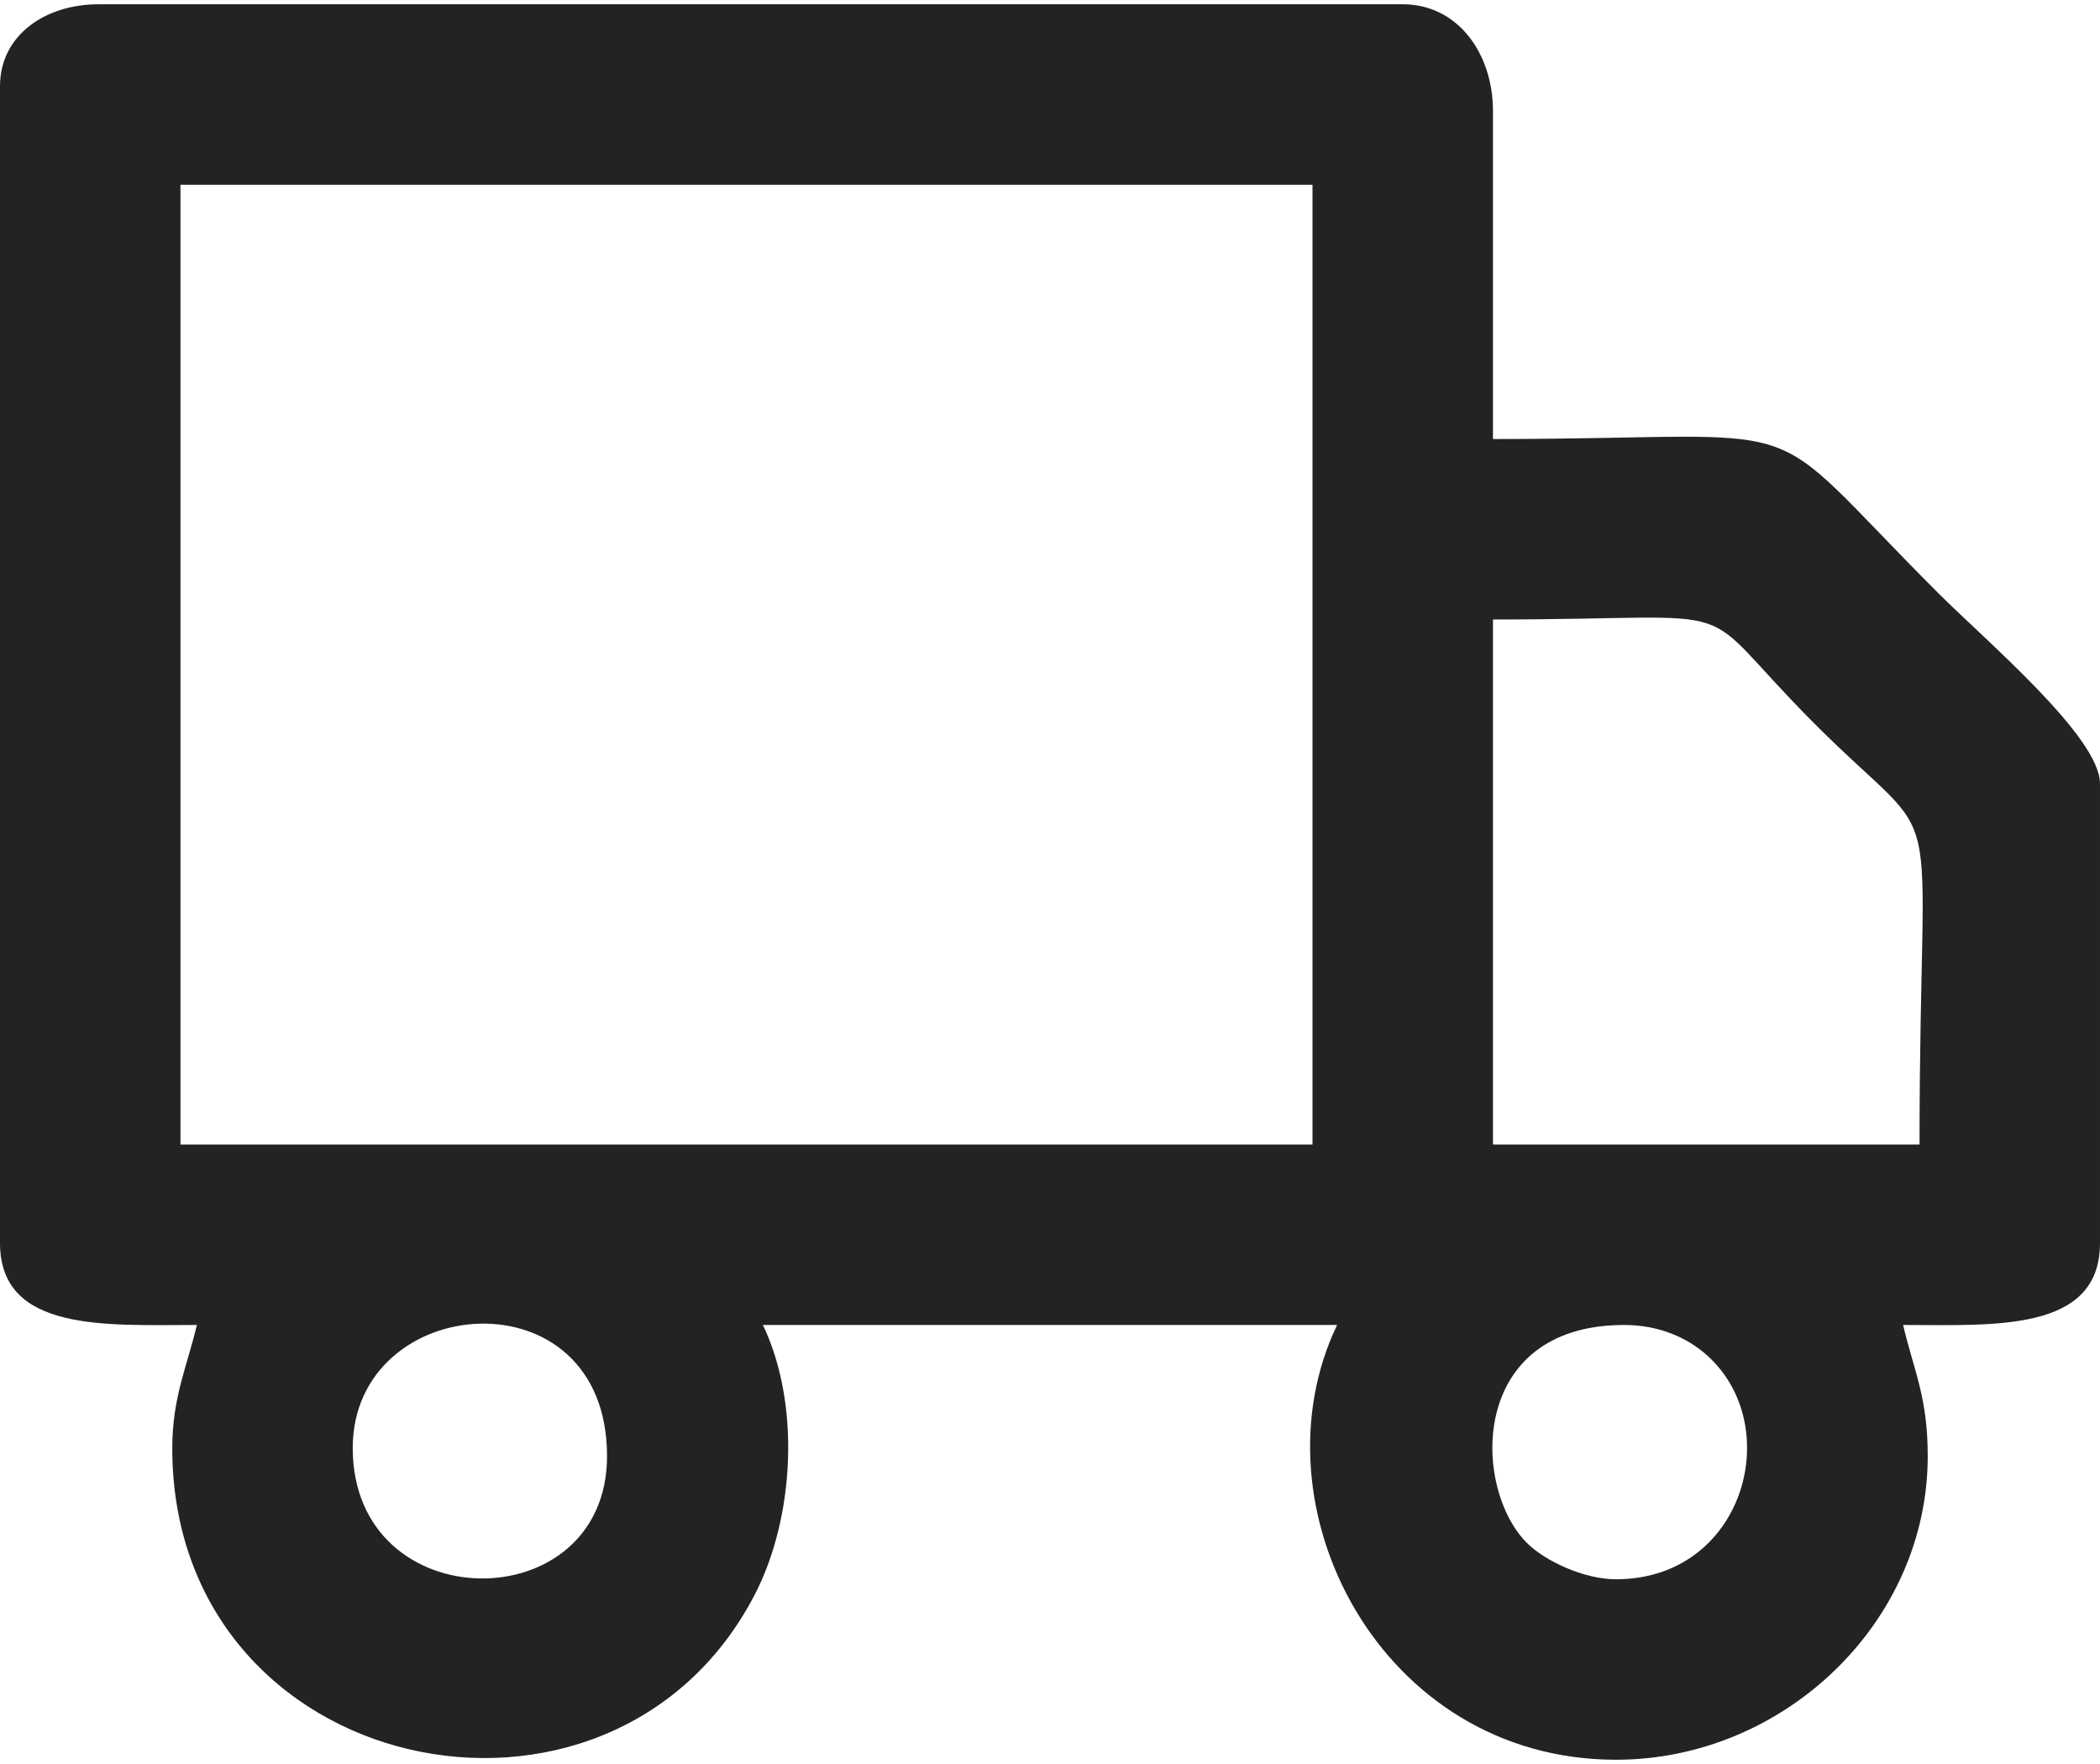 <?xml version="1.0" encoding="UTF-8"?>
<!DOCTYPE svg PUBLIC "-//W3C//DTD SVG 1.1//EN" "http://www.w3.org/Graphics/SVG/1.1/DTD/svg11.dtd">
<!-- Creator: CorelDRAW 2017 -->
<svg xmlns="http://www.w3.org/2000/svg" xml:space="preserve" width="50px" height="42px" version="1.1" style="shape-rendering:geometricPrecision; text-rendering:geometricPrecision; image-rendering:optimizeQuality; fill-rule:evenodd; clip-rule:evenodd"
viewBox="0 0 1500 1254"
 xmlns:xlink="http://www.w3.org/1999/xlink">
 <defs>
  <style type="text/css">
   <![CDATA[
    .fil0 {fill:#232323}
   ]]>
  </style>
 </defs>
 <g id="Слой_x0020_1">
  <path class="fil0" d="M1154.296 1125.047c-22.819,0 -49.995,-12.86 -62.784,-25.106 -40.15,-38.446 -43.547,-156.535 68.644,-156.535 25.459,0 45.857,9.511 59.787,22.245 55.696,50.913 25.347,159.396 -65.647,159.396zm-902.343 -93.751c0,-111.853 181.64,-126.976 181.64,5.86 0,117.632 -181.64,117.127 -181.64,-5.86zm814.454 -591.797c192.661,0 137.697,-17.576 229.98,74.707 97.242,97.243 74.707,31.186 74.707,300.294l-304.687 0 0 -375.001zm-937.501 -310.546l808.594 0 0 685.547 -808.594 0 0 -685.547zm-128.906 -70.312l0 826.171c0,64.099 76.175,58.594 140.626,58.594 -6.662,28.592 -17.58,51.483 -17.58,87.89 0,236.83 313.185,302.106 415.789,105.243 28.951,-55.548 33.022,-136.998 6.087,-193.133l410.156 0c-61.876,128.955 30.486,310.548 199.218,310.548 120.019,0 222.658,-98.175 222.658,-216.798 0,-42.614 -9.968,-61.081 -17.58,-93.75 64.451,0 140.626,5.505 140.626,-58.594l0 -328.124c0,-33.265 -81.203,-101.712 -115.723,-136.231 -133.695,-133.695 -76.764,-109.864 -317.87,-109.864l0 -234.375c0,-40.691 -24.83,-76.172 -64.454,-76.172l-931.641 0c-37.823,0 -70.312,21.936 -70.312,58.595z"/>
 </g>
</svg>
